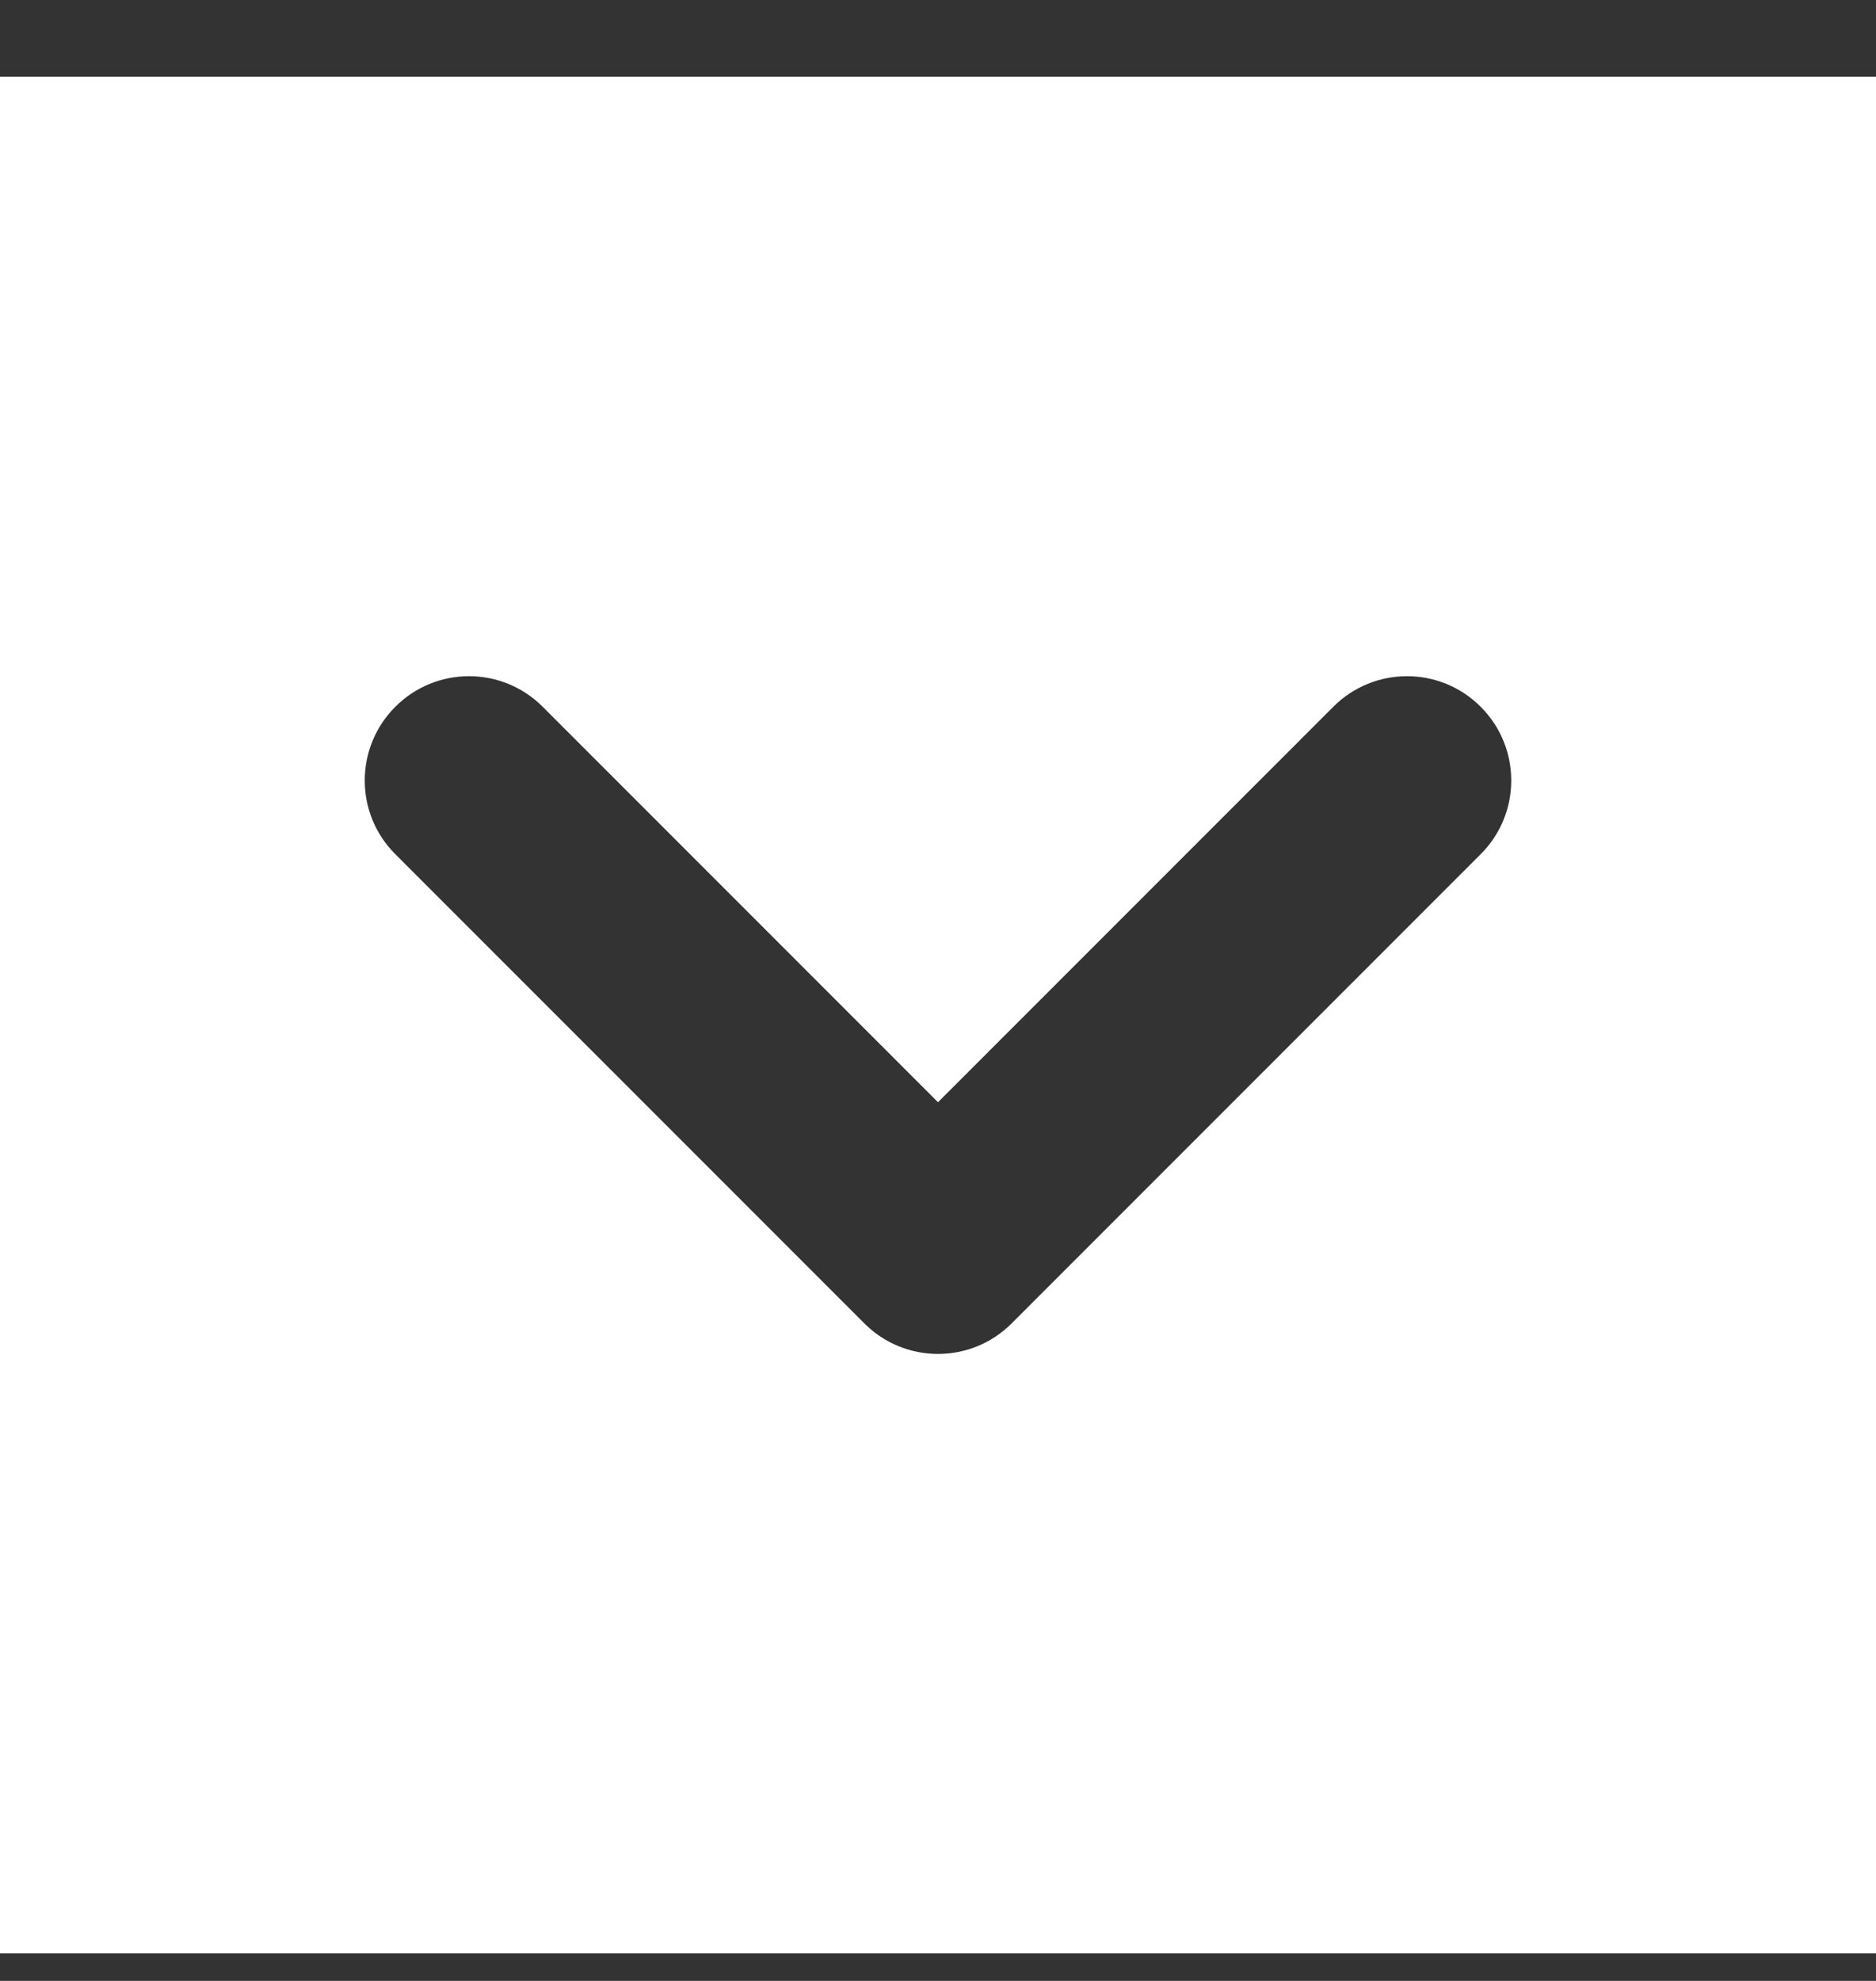 <svg width="18" height="19" viewBox="0 0 18 19" fill="none" xmlns="http://www.w3.org/2000/svg">
<rect x="0" y="0" width="18" height="19" fill="#333333" stroke="none"/>
<g clip-path="url(#clip0_10_13)">
<path fill-rule="evenodd" clip-rule="evenodd" d="M18 0.736H0V18.736H18V0.736ZM5.207 6.779C4.817 6.388 4.183 6.388 3.793 6.779C3.402 7.17 3.402 7.803 3.793 8.193L8.293 12.693C8.683 13.084 9.317 13.084 9.707 12.693L14.207 8.193C14.598 7.803 14.598 7.17 14.207 6.779C13.817 6.388 13.183 6.388 12.793 6.779L9 10.572L5.207 6.779Z" fill="white"/>
</g>
<defs>
<clipPath id="clip0_10_13">
<rect width="18" height="18" fill="white" transform="translate(0 0.736)"/>
</clipPath>
</defs>
</svg>
